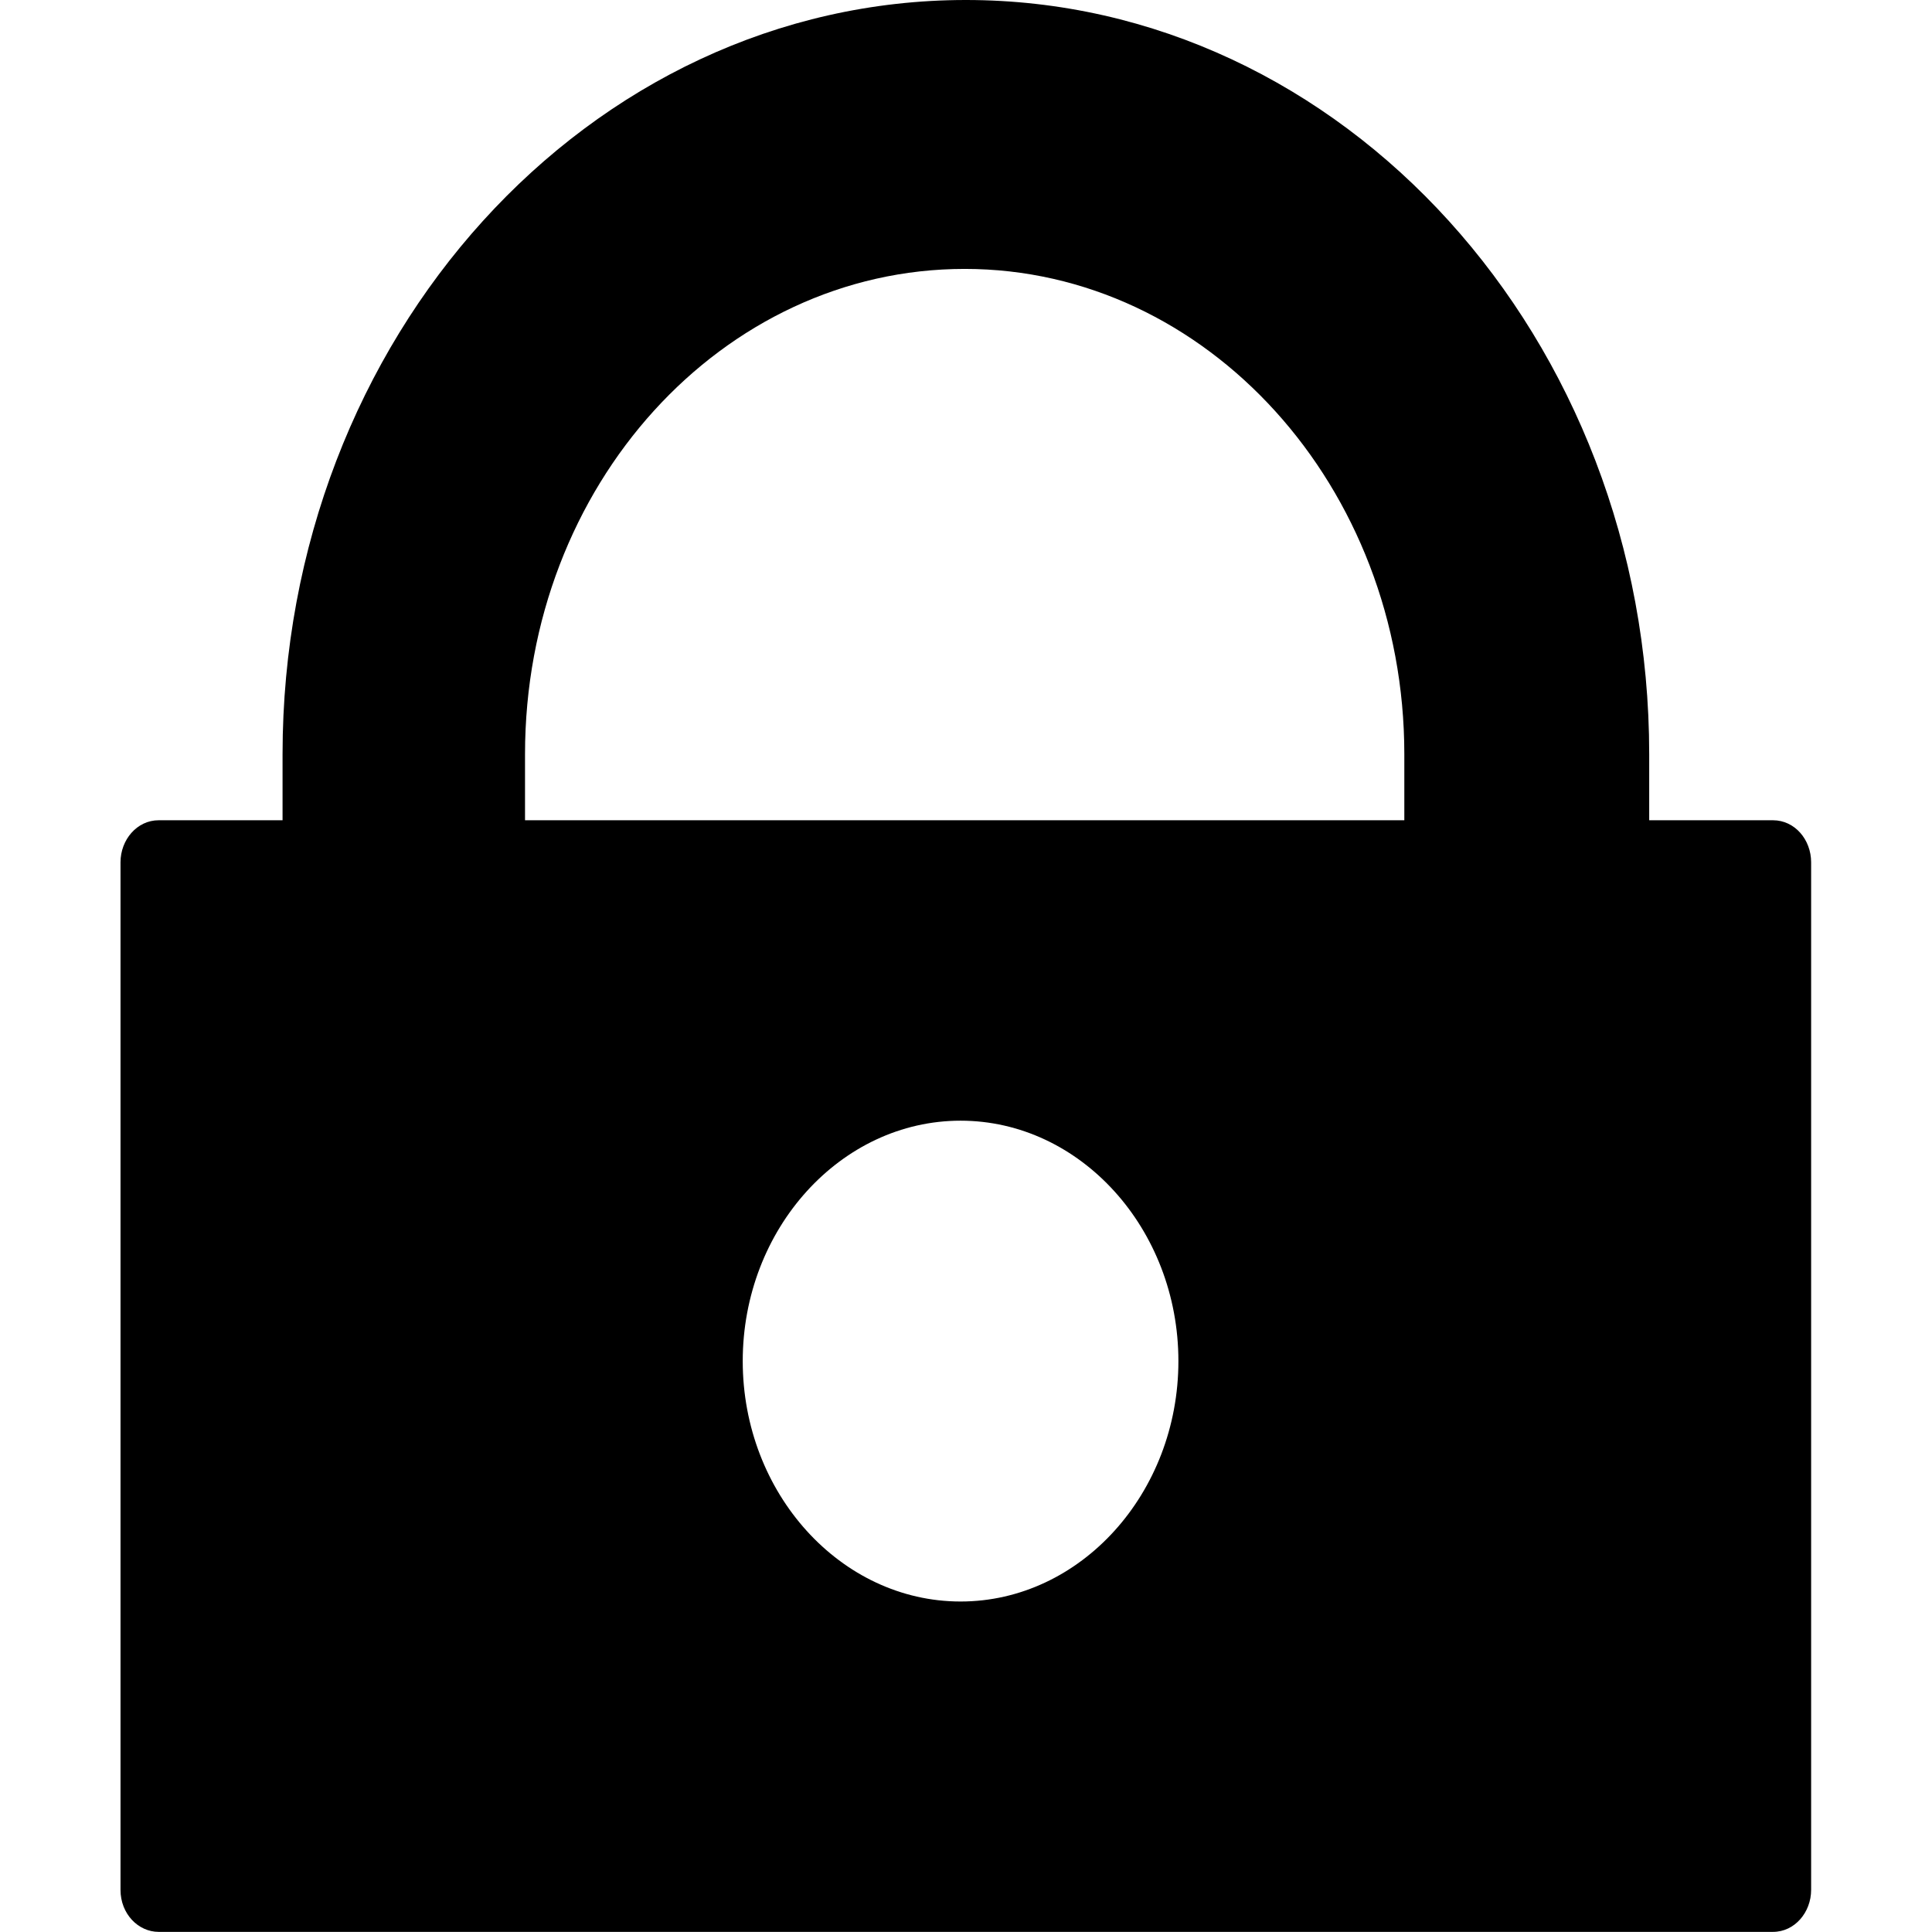 <?xml version="1.0" encoding="UTF-8" standalone="no"?>
<!-- Generator: Adobe Illustrator 19.0.0, SVG Export Plug-In . SVG Version: 6.00 Build 0)  -->

<svg
   xmlns:dc="http://purl.org/dc/elements/1.1/"
   xmlns:cc="http://creativecommons.org/ns#"
   xmlns:rdf="http://www.w3.org/1999/02/22-rdf-syntax-ns#"
   xmlns:svg="http://www.w3.org/2000/svg"
   xmlns="http://www.w3.org/2000/svg"
   xmlns:sodipodi="http://sodipodi.sourceforge.net/DTD/sodipodi-0.dtd"
   xmlns:inkscape="http://www.inkscape.org/namespaces/inkscape"
   version="1.1"
   id="Layer_1"
   x="0px"
   y="0px"
   viewBox="-231 352.7 16 16"
   xml:space="preserve"
   inkscape:version="0.91 r13725"
   sodipodi:docname="locked_negative.svg"
   width="16"
   height="16"><defs
     id="defs9" /><sodipodi:namedview
     pagecolor="#ffffff"
     bordercolor="#666666"
     borderopacity="1"
     objecttolerance="10"
     gridtolerance="10"
     guidetolerance="10"
     inkscape:pageopacity="0"
     inkscape:pageshadow="2"
     inkscape:window-width="1920"
     inkscape:window-height="1018"
     id="namedview7"
     showgrid="false"
     inkscape:zoom="38.921797"
     inkscape:cx="0.56798011"
     inkscape:cy="3.7447477"
     inkscape:window-x="-8"
     inkscape:window-y="-8"
     inkscape:window-maximized="1"
     inkscape:current-layer="Layer_1" /><style
     type="text/css"
     id="style3">
	.st0{fill:#FFFFFF;}
</style><path
     inkscape:connector-curvature="0"
     class="st0"
     d="m -216.316,359.493 -1.026,0 0,-0.547 c 0,-3.446 -2.536,-6.246 -5.659,-6.246 -3.122,0 -5.659,2.799 -5.659,6.246 l 0,0.547 -1.026,0 c -0.18,0 -0.316,0.162 -0.316,0.348 l 0,8.51 c 0,0.199 0.147,0.348 0.316,0.348 l 13.369,0 c 0.18,0 0.316,-0.162 0.316,-0.348 l 0,-8.51 c 0,-0.187 -0.135,-0.348 -0.316,-0.348 z m -6.729,6.47 c -0.992,0 -1.804,-0.896 -1.804,-1.991 0,-1.095 0.812,-1.991 1.804,-1.991 0.992,0 1.804,0.896 1.804,1.991 0,1.095 -0.812,1.991 -1.804,1.991 z m -3.607,-6.47 0,-0.547 c 0,-2.227 1.634,-4.019 3.641,-4.019 2.006,0 3.641,1.804 3.641,4.019 l 0,0.547 -7.282,0 z"
     id="path5"
     style="fill:#000000" /></svg>